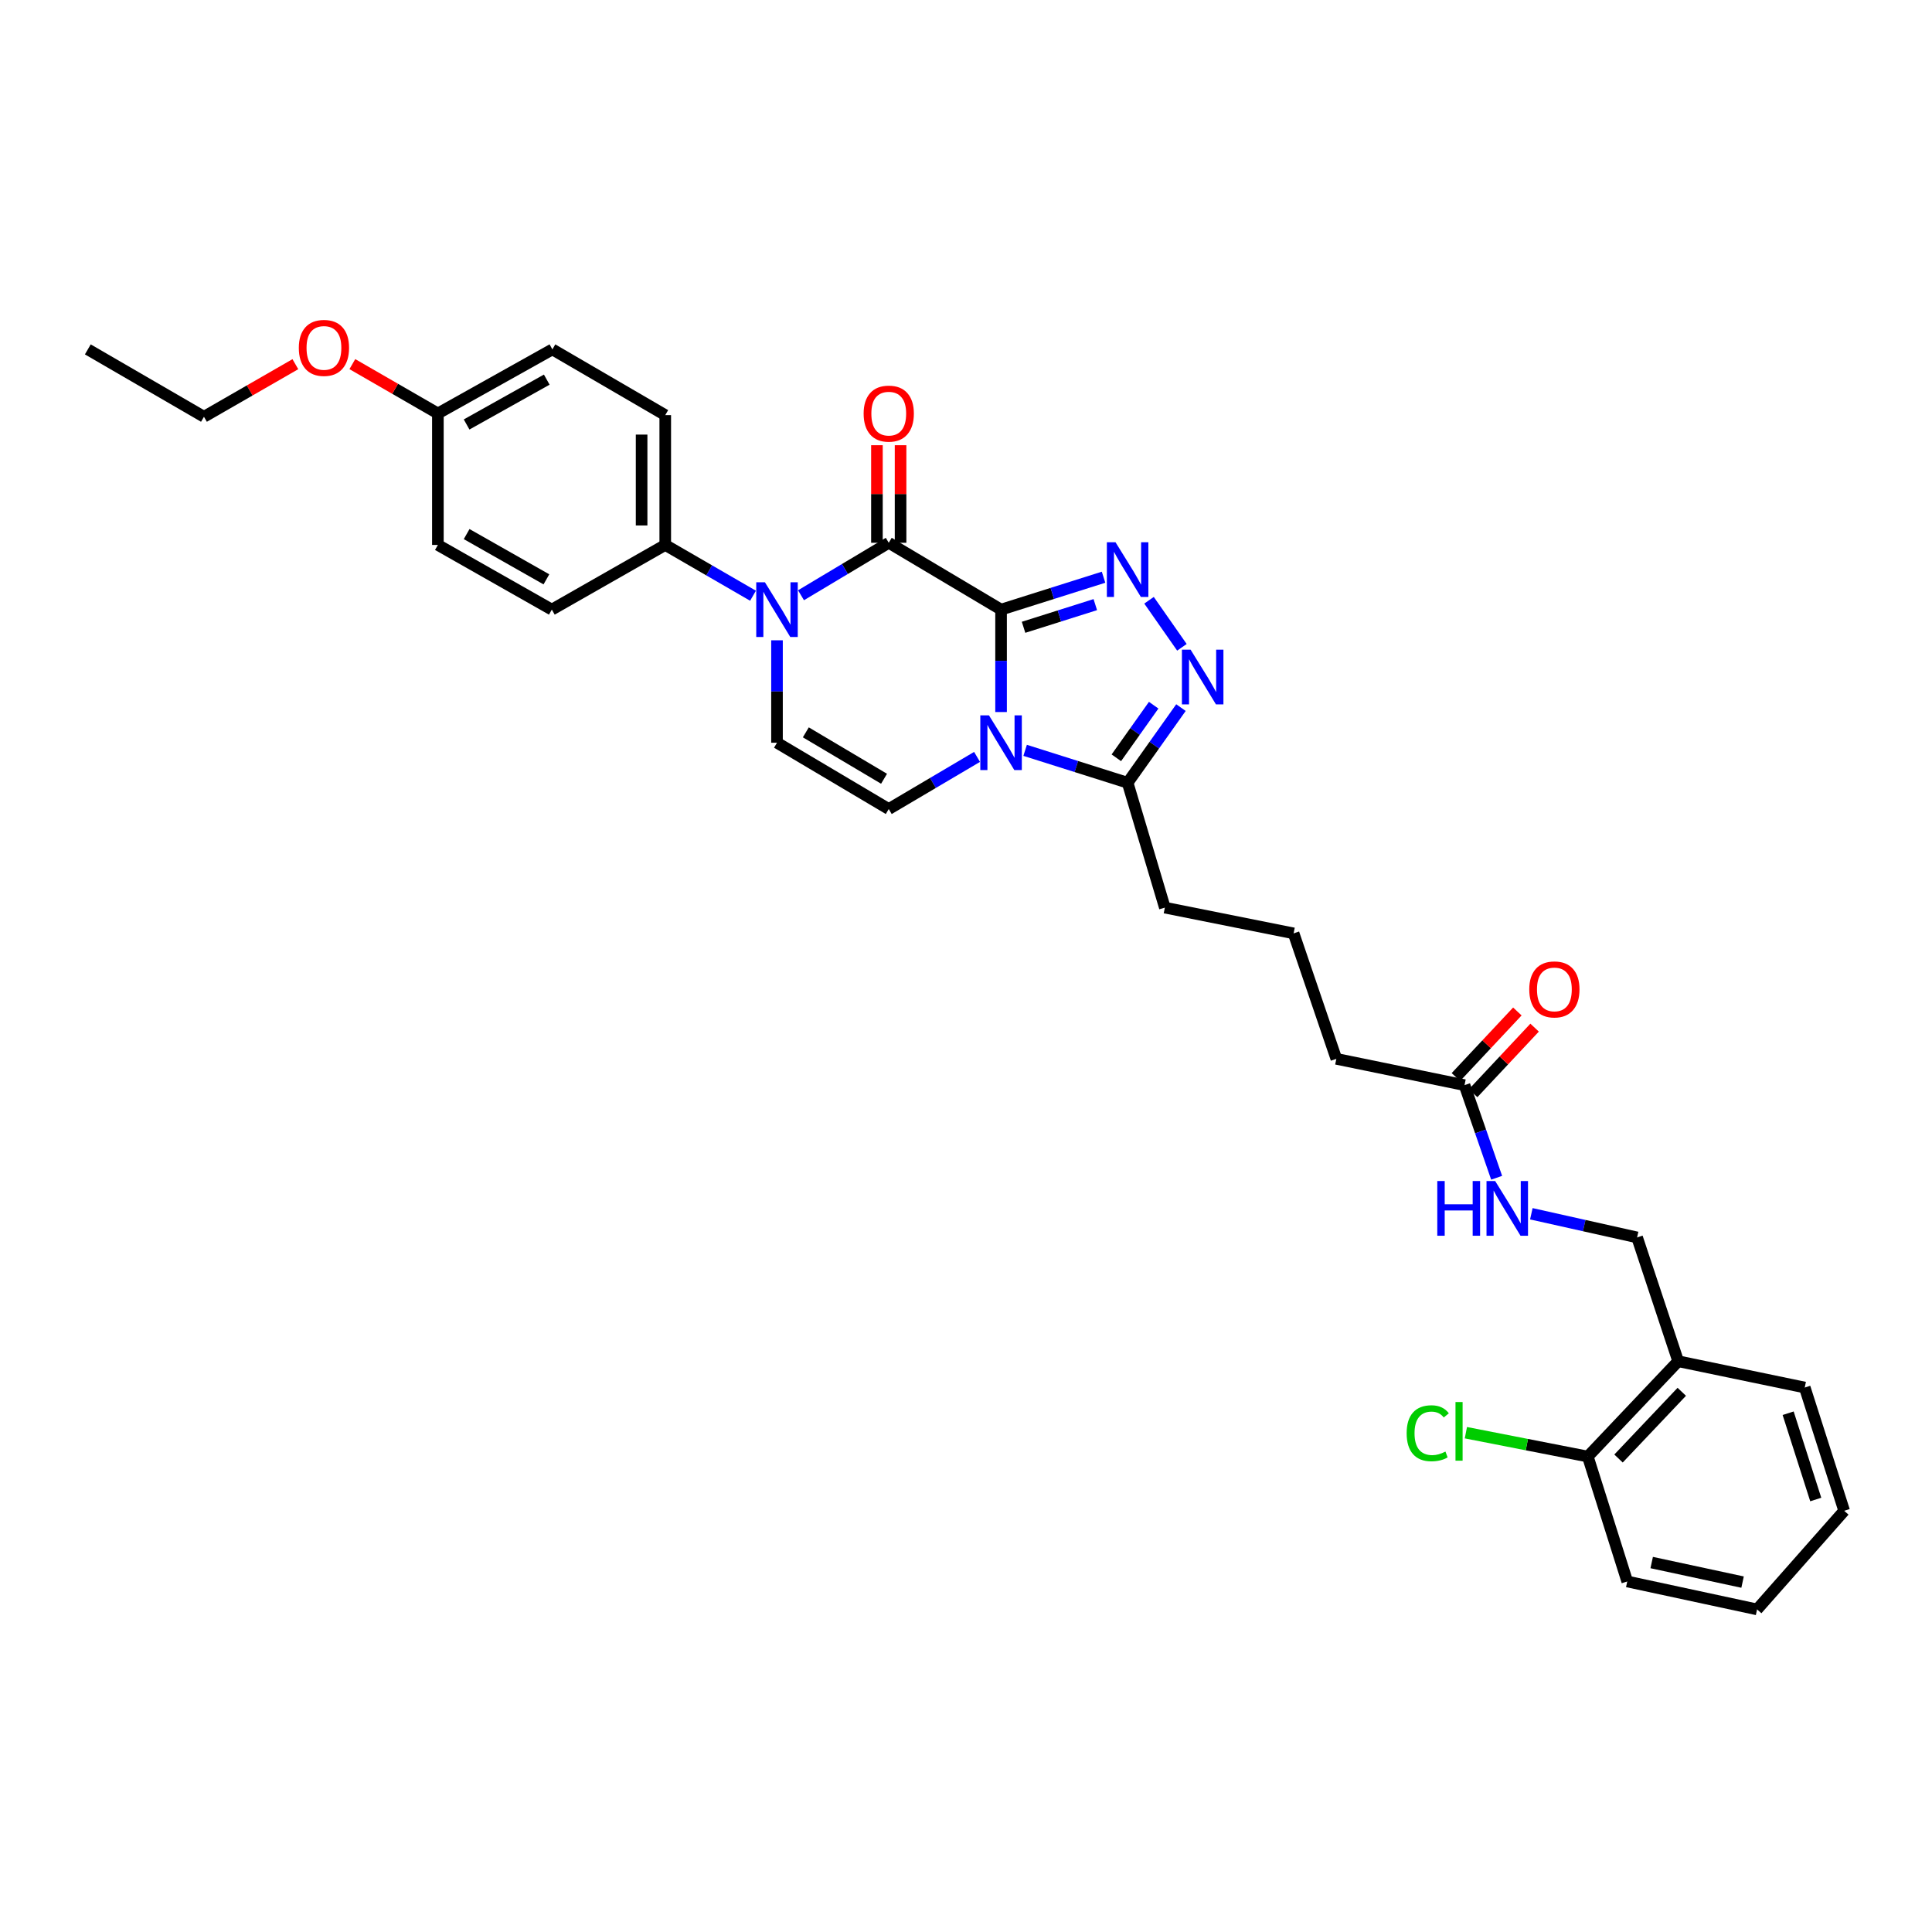 <?xml version='1.0' encoding='iso-8859-1'?>
<svg version='1.1' baseProfile='full'
              xmlns='http://www.w3.org/2000/svg'
                      xmlns:rdkit='http://www.rdkit.org/xml'
                      xmlns:xlink='http://www.w3.org/1999/xlink'
                  xml:space='preserve'
width='1000px' height='1000px' viewBox='0 0 1000 1000'>
<!-- END OF HEADER -->
<rect style='opacity:1.0;fill:#FFFFFF;stroke:none' width='1000' height='1000' x='0' y='0'> </rect>
<path class='bond-0' d='M 518.15,315.533 L 518.15,342.043' style='fill:none;fill-rule:evenodd;stroke:#000000;stroke-width:6px;stroke-linecap:butt;stroke-linejoin:miter;stroke-opacity:1' />
<path class='bond-0' d='M 518.15,342.043 L 518.15,368.552' style='fill:none;fill-rule:evenodd;stroke:#0000FF;stroke-width:6px;stroke-linecap:butt;stroke-linejoin:miter;stroke-opacity:1' />
<path class='bond-1' d='M 518.15,315.533 L 460.016,280.939' style='fill:none;fill-rule:evenodd;stroke:#000000;stroke-width:6px;stroke-linecap:butt;stroke-linejoin:miter;stroke-opacity:1' />
<path class='bond-2' d='M 518.15,315.533 L 544.673,307.152' style='fill:none;fill-rule:evenodd;stroke:#000000;stroke-width:6px;stroke-linecap:butt;stroke-linejoin:miter;stroke-opacity:1' />
<path class='bond-2' d='M 544.673,307.152 L 571.196,298.77' style='fill:none;fill-rule:evenodd;stroke:#0000FF;stroke-width:6px;stroke-linecap:butt;stroke-linejoin:miter;stroke-opacity:1' />
<path class='bond-2' d='M 529.794,324.686 L 548.36,318.819' style='fill:none;fill-rule:evenodd;stroke:#000000;stroke-width:6px;stroke-linecap:butt;stroke-linejoin:miter;stroke-opacity:1' />
<path class='bond-2' d='M 548.36,318.819 L 566.926,312.952' style='fill:none;fill-rule:evenodd;stroke:#0000FF;stroke-width:6px;stroke-linecap:butt;stroke-linejoin:miter;stroke-opacity:1' />
<path class='bond-5' d='M 505.722,391.772 L 482.869,405.265' style='fill:none;fill-rule:evenodd;stroke:#0000FF;stroke-width:6px;stroke-linecap:butt;stroke-linejoin:miter;stroke-opacity:1' />
<path class='bond-5' d='M 482.869,405.265 L 460.016,418.757' style='fill:none;fill-rule:evenodd;stroke:#000000;stroke-width:6px;stroke-linecap:butt;stroke-linejoin:miter;stroke-opacity:1' />
<path class='bond-6' d='M 530.608,388.374 L 557.13,396.761' style='fill:none;fill-rule:evenodd;stroke:#0000FF;stroke-width:6px;stroke-linecap:butt;stroke-linejoin:miter;stroke-opacity:1' />
<path class='bond-6' d='M 557.13,396.761 L 583.653,405.148' style='fill:none;fill-rule:evenodd;stroke:#000000;stroke-width:6px;stroke-linecap:butt;stroke-linejoin:miter;stroke-opacity:1' />
<path class='bond-3' d='M 460.016,280.939 L 437.307,294.521' style='fill:none;fill-rule:evenodd;stroke:#000000;stroke-width:6px;stroke-linecap:butt;stroke-linejoin:miter;stroke-opacity:1' />
<path class='bond-3' d='M 437.307,294.521 L 414.598,308.102' style='fill:none;fill-rule:evenodd;stroke:#0000FF;stroke-width:6px;stroke-linecap:butt;stroke-linejoin:miter;stroke-opacity:1' />
<path class='bond-9' d='M 466.134,280.939 L 466.134,255.69' style='fill:none;fill-rule:evenodd;stroke:#000000;stroke-width:6px;stroke-linecap:butt;stroke-linejoin:miter;stroke-opacity:1' />
<path class='bond-9' d='M 466.134,255.69 L 466.134,230.442' style='fill:none;fill-rule:evenodd;stroke:#FF0000;stroke-width:6px;stroke-linecap:butt;stroke-linejoin:miter;stroke-opacity:1' />
<path class='bond-9' d='M 453.898,280.939 L 453.898,255.69' style='fill:none;fill-rule:evenodd;stroke:#000000;stroke-width:6px;stroke-linecap:butt;stroke-linejoin:miter;stroke-opacity:1' />
<path class='bond-9' d='M 453.898,255.69 L 453.898,230.442' style='fill:none;fill-rule:evenodd;stroke:#FF0000;stroke-width:6px;stroke-linecap:butt;stroke-linejoin:miter;stroke-opacity:1' />
<path class='bond-4' d='M 594.735,310.689 L 611.759,335.047' style='fill:none;fill-rule:evenodd;stroke:#0000FF;stroke-width:6px;stroke-linecap:butt;stroke-linejoin:miter;stroke-opacity:1' />
<path class='bond-7' d='M 402.174,331.416 L 402.174,357.925' style='fill:none;fill-rule:evenodd;stroke:#0000FF;stroke-width:6px;stroke-linecap:butt;stroke-linejoin:miter;stroke-opacity:1' />
<path class='bond-7' d='M 402.174,357.925 L 402.174,384.435' style='fill:none;fill-rule:evenodd;stroke:#000000;stroke-width:6px;stroke-linecap:butt;stroke-linejoin:miter;stroke-opacity:1' />
<path class='bond-8' d='M 389.763,308.351 L 367.047,295.206' style='fill:none;fill-rule:evenodd;stroke:#0000FF;stroke-width:6px;stroke-linecap:butt;stroke-linejoin:miter;stroke-opacity:1' />
<path class='bond-8' d='M 367.047,295.206 L 344.331,282.061' style='fill:none;fill-rule:evenodd;stroke:#000000;stroke-width:6px;stroke-linecap:butt;stroke-linejoin:miter;stroke-opacity:1' />
<path class='bond-32' d='M 611.26,366.257 L 597.456,385.702' style='fill:none;fill-rule:evenodd;stroke:#0000FF;stroke-width:6px;stroke-linecap:butt;stroke-linejoin:miter;stroke-opacity:1' />
<path class='bond-32' d='M 597.456,385.702 L 583.653,405.148' style='fill:none;fill-rule:evenodd;stroke:#000000;stroke-width:6px;stroke-linecap:butt;stroke-linejoin:miter;stroke-opacity:1' />
<path class='bond-32' d='M 597.141,365.008 L 587.479,378.62' style='fill:none;fill-rule:evenodd;stroke:#0000FF;stroke-width:6px;stroke-linecap:butt;stroke-linejoin:miter;stroke-opacity:1' />
<path class='bond-32' d='M 587.479,378.62 L 577.816,392.231' style='fill:none;fill-rule:evenodd;stroke:#000000;stroke-width:6px;stroke-linecap:butt;stroke-linejoin:miter;stroke-opacity:1' />
<path class='bond-33' d='M 460.016,418.757 L 402.174,384.435' style='fill:none;fill-rule:evenodd;stroke:#000000;stroke-width:6px;stroke-linecap:butt;stroke-linejoin:miter;stroke-opacity:1' />
<path class='bond-33' d='M 457.583,403.086 L 417.094,379.06' style='fill:none;fill-rule:evenodd;stroke:#000000;stroke-width:6px;stroke-linecap:butt;stroke-linejoin:miter;stroke-opacity:1' />
<path class='bond-22' d='M 583.653,405.148 L 602.925,469.788' style='fill:none;fill-rule:evenodd;stroke:#000000;stroke-width:6px;stroke-linecap:butt;stroke-linejoin:miter;stroke-opacity:1' />
<path class='bond-16' d='M 344.331,282.061 L 344.331,214.865' style='fill:none;fill-rule:evenodd;stroke:#000000;stroke-width:6px;stroke-linecap:butt;stroke-linejoin:miter;stroke-opacity:1' />
<path class='bond-16' d='M 332.095,271.981 L 332.095,224.944' style='fill:none;fill-rule:evenodd;stroke:#000000;stroke-width:6px;stroke-linecap:butt;stroke-linejoin:miter;stroke-opacity:1' />
<path class='bond-17' d='M 344.331,282.061 L 285.626,315.533' style='fill:none;fill-rule:evenodd;stroke:#000000;stroke-width:6px;stroke-linecap:butt;stroke-linejoin:miter;stroke-opacity:1' />
<path class='bond-10' d='M 868.622,704.575 L 847.358,640.486' style='fill:none;fill-rule:evenodd;stroke:#000000;stroke-width:6px;stroke-linecap:butt;stroke-linejoin:miter;stroke-opacity:1' />
<path class='bond-14' d='M 868.622,704.575 L 821.846,753.907' style='fill:none;fill-rule:evenodd;stroke:#000000;stroke-width:6px;stroke-linecap:butt;stroke-linejoin:miter;stroke-opacity:1' />
<path class='bond-14' d='M 870.485,720.394 L 837.742,754.926' style='fill:none;fill-rule:evenodd;stroke:#000000;stroke-width:6px;stroke-linecap:butt;stroke-linejoin:miter;stroke-opacity:1' />
<path class='bond-26' d='M 868.622,704.575 L 934.132,718.184' style='fill:none;fill-rule:evenodd;stroke:#000000;stroke-width:6px;stroke-linecap:butt;stroke-linejoin:miter;stroke-opacity:1' />
<path class='bond-11' d='M 758.036,561.666 L 691.69,548.057' style='fill:none;fill-rule:evenodd;stroke:#000000;stroke-width:6px;stroke-linecap:butt;stroke-linejoin:miter;stroke-opacity:1' />
<path class='bond-12' d='M 758.036,561.666 L 766.348,585.637' style='fill:none;fill-rule:evenodd;stroke:#000000;stroke-width:6px;stroke-linecap:butt;stroke-linejoin:miter;stroke-opacity:1' />
<path class='bond-12' d='M 766.348,585.637 L 774.66,609.608' style='fill:none;fill-rule:evenodd;stroke:#0000FF;stroke-width:6px;stroke-linecap:butt;stroke-linejoin:miter;stroke-opacity:1' />
<path class='bond-15' d='M 762.5,565.85 L 778.405,548.878' style='fill:none;fill-rule:evenodd;stroke:#000000;stroke-width:6px;stroke-linecap:butt;stroke-linejoin:miter;stroke-opacity:1' />
<path class='bond-15' d='M 778.405,548.878 L 794.31,531.906' style='fill:none;fill-rule:evenodd;stroke:#FF0000;stroke-width:6px;stroke-linecap:butt;stroke-linejoin:miter;stroke-opacity:1' />
<path class='bond-15' d='M 753.572,557.483 L 769.477,540.511' style='fill:none;fill-rule:evenodd;stroke:#000000;stroke-width:6px;stroke-linecap:butt;stroke-linejoin:miter;stroke-opacity:1' />
<path class='bond-15' d='M 769.477,540.511 L 785.382,523.539' style='fill:none;fill-rule:evenodd;stroke:#FF0000;stroke-width:6px;stroke-linecap:butt;stroke-linejoin:miter;stroke-opacity:1' />
<path class='bond-13' d='M 792.617,628.243 L 819.988,634.365' style='fill:none;fill-rule:evenodd;stroke:#0000FF;stroke-width:6px;stroke-linecap:butt;stroke-linejoin:miter;stroke-opacity:1' />
<path class='bond-13' d='M 819.988,634.365 L 847.358,640.486' style='fill:none;fill-rule:evenodd;stroke:#000000;stroke-width:6px;stroke-linecap:butt;stroke-linejoin:miter;stroke-opacity:1' />
<path class='bond-18' d='M 821.846,753.907 L 790.293,747.734' style='fill:none;fill-rule:evenodd;stroke:#000000;stroke-width:6px;stroke-linecap:butt;stroke-linejoin:miter;stroke-opacity:1' />
<path class='bond-18' d='M 790.293,747.734 L 758.739,741.561' style='fill:none;fill-rule:evenodd;stroke:#00CC00;stroke-width:6px;stroke-linecap:butt;stroke-linejoin:miter;stroke-opacity:1' />
<path class='bond-27' d='M 821.846,753.907 L 842.26,818.567' style='fill:none;fill-rule:evenodd;stroke:#000000;stroke-width:6px;stroke-linecap:butt;stroke-linejoin:miter;stroke-opacity:1' />
<path class='bond-21' d='M 344.331,214.865 L 285.912,180.842' style='fill:none;fill-rule:evenodd;stroke:#000000;stroke-width:6px;stroke-linecap:butt;stroke-linejoin:miter;stroke-opacity:1' />
<path class='bond-20' d='M 285.626,315.533 L 226.649,282.061' style='fill:none;fill-rule:evenodd;stroke:#000000;stroke-width:6px;stroke-linecap:butt;stroke-linejoin:miter;stroke-opacity:1' />
<path class='bond-20' d='M 282.819,299.871 L 241.535,276.44' style='fill:none;fill-rule:evenodd;stroke:#000000;stroke-width:6px;stroke-linecap:butt;stroke-linejoin:miter;stroke-opacity:1' />
<path class='bond-19' d='M 226.649,214.009 L 226.649,282.061' style='fill:none;fill-rule:evenodd;stroke:#000000;stroke-width:6px;stroke-linecap:butt;stroke-linejoin:miter;stroke-opacity:1' />
<path class='bond-23' d='M 226.649,214.009 L 204.511,201.24' style='fill:none;fill-rule:evenodd;stroke:#000000;stroke-width:6px;stroke-linecap:butt;stroke-linejoin:miter;stroke-opacity:1' />
<path class='bond-23' d='M 204.511,201.24 L 182.373,188.472' style='fill:none;fill-rule:evenodd;stroke:#FF0000;stroke-width:6px;stroke-linecap:butt;stroke-linejoin:miter;stroke-opacity:1' />
<path class='bond-34' d='M 226.649,214.009 L 285.912,180.842' style='fill:none;fill-rule:evenodd;stroke:#000000;stroke-width:6px;stroke-linecap:butt;stroke-linejoin:miter;stroke-opacity:1' />
<path class='bond-34' d='M 241.514,219.711 L 282.998,196.495' style='fill:none;fill-rule:evenodd;stroke:#000000;stroke-width:6px;stroke-linecap:butt;stroke-linejoin:miter;stroke-opacity:1' />
<path class='bond-25' d='M 602.925,469.788 L 669.57,483.111' style='fill:none;fill-rule:evenodd;stroke:#000000;stroke-width:6px;stroke-linecap:butt;stroke-linejoin:miter;stroke-opacity:1' />
<path class='bond-28' d='M 152.88,188.5 L 129.224,202.108' style='fill:none;fill-rule:evenodd;stroke:#FF0000;stroke-width:6px;stroke-linecap:butt;stroke-linejoin:miter;stroke-opacity:1' />
<path class='bond-28' d='M 129.224,202.108 L 105.567,215.715' style='fill:none;fill-rule:evenodd;stroke:#000000;stroke-width:6px;stroke-linecap:butt;stroke-linejoin:miter;stroke-opacity:1' />
<path class='bond-24' d='M 691.69,548.057 L 669.57,483.111' style='fill:none;fill-rule:evenodd;stroke:#000000;stroke-width:6px;stroke-linecap:butt;stroke-linejoin:miter;stroke-opacity:1' />
<path class='bond-30' d='M 934.132,718.184 L 954.545,781.988' style='fill:none;fill-rule:evenodd;stroke:#000000;stroke-width:6px;stroke-linecap:butt;stroke-linejoin:miter;stroke-opacity:1' />
<path class='bond-30' d='M 925.54,731.484 L 939.829,776.146' style='fill:none;fill-rule:evenodd;stroke:#000000;stroke-width:6px;stroke-linecap:butt;stroke-linejoin:miter;stroke-opacity:1' />
<path class='bond-35' d='M 842.26,818.567 L 909.456,833.026' style='fill:none;fill-rule:evenodd;stroke:#000000;stroke-width:6px;stroke-linecap:butt;stroke-linejoin:miter;stroke-opacity:1' />
<path class='bond-35' d='M 854.913,808.773 L 901.951,818.895' style='fill:none;fill-rule:evenodd;stroke:#000000;stroke-width:6px;stroke-linecap:butt;stroke-linejoin:miter;stroke-opacity:1' />
<path class='bond-29' d='M 105.567,215.715 L 45.455,180.842' style='fill:none;fill-rule:evenodd;stroke:#000000;stroke-width:6px;stroke-linecap:butt;stroke-linejoin:miter;stroke-opacity:1' />
<path class='bond-31' d='M 954.545,781.988 L 909.456,833.026' style='fill:none;fill-rule:evenodd;stroke:#000000;stroke-width:6px;stroke-linecap:butt;stroke-linejoin:miter;stroke-opacity:1' />
<path  class='atom-1' d='M 511.89 370.275
L 521.17 385.275
Q 522.09 386.755, 523.57 389.435
Q 525.05 392.115, 525.13 392.275
L 525.13 370.275
L 528.89 370.275
L 528.89 398.595
L 525.01 398.595
L 515.05 382.195
Q 513.89 380.275, 512.65 378.075
Q 511.45 375.875, 511.09 375.195
L 511.09 398.595
L 507.41 398.595
L 507.41 370.275
L 511.89 370.275
' fill='#0000FF'/>
<path  class='atom-3' d='M 577.393 280.674
L 586.673 295.674
Q 587.593 297.154, 589.073 299.834
Q 590.553 302.514, 590.633 302.674
L 590.633 280.674
L 594.393 280.674
L 594.393 308.994
L 590.513 308.994
L 580.553 292.594
Q 579.393 290.674, 578.153 288.474
Q 576.953 286.274, 576.593 285.594
L 576.593 308.994
L 572.913 308.994
L 572.913 280.674
L 577.393 280.674
' fill='#0000FF'/>
<path  class='atom-4' d='M 395.914 301.373
L 405.194 316.373
Q 406.114 317.853, 407.594 320.533
Q 409.074 323.213, 409.154 323.373
L 409.154 301.373
L 412.914 301.373
L 412.914 329.693
L 409.034 329.693
L 399.074 313.293
Q 397.914 311.373, 396.674 309.173
Q 395.474 306.973, 395.114 306.293
L 395.114 329.693
L 391.434 329.693
L 391.434 301.373
L 395.914 301.373
' fill='#0000FF'/>
<path  class='atom-5' d='M 616.242 336.259
L 625.522 351.259
Q 626.442 352.739, 627.922 355.419
Q 629.402 358.099, 629.482 358.259
L 629.482 336.259
L 633.242 336.259
L 633.242 364.579
L 629.362 364.579
L 619.402 348.179
Q 618.242 346.259, 617.002 344.059
Q 615.802 341.859, 615.442 341.179
L 615.442 364.579
L 611.762 364.579
L 611.762 336.259
L 616.242 336.259
' fill='#0000FF'/>
<path  class='atom-10' d='M 447.016 214.089
Q 447.016 207.289, 450.376 203.489
Q 453.736 199.689, 460.016 199.689
Q 466.296 199.689, 469.656 203.489
Q 473.016 207.289, 473.016 214.089
Q 473.016 220.969, 469.616 224.889
Q 466.216 228.769, 460.016 228.769
Q 453.776 228.769, 450.376 224.889
Q 447.016 221.009, 447.016 214.089
M 460.016 225.569
Q 464.336 225.569, 466.656 222.689
Q 469.016 219.769, 469.016 214.089
Q 469.016 208.529, 466.656 205.729
Q 464.336 202.889, 460.016 202.889
Q 455.696 202.889, 453.336 205.689
Q 451.016 208.489, 451.016 214.089
Q 451.016 219.809, 453.336 222.689
Q 455.696 225.569, 460.016 225.569
' fill='#FF0000'/>
<path  class='atom-13' d='M 743.936 611.296
L 747.776 611.296
L 747.776 623.336
L 762.256 623.336
L 762.256 611.296
L 766.096 611.296
L 766.096 639.616
L 762.256 639.616
L 762.256 626.536
L 747.776 626.536
L 747.776 639.616
L 743.936 639.616
L 743.936 611.296
' fill='#0000FF'/>
<path  class='atom-13' d='M 773.896 611.296
L 783.176 626.296
Q 784.096 627.776, 785.576 630.456
Q 787.056 633.136, 787.136 633.296
L 787.136 611.296
L 790.896 611.296
L 790.896 639.616
L 787.016 639.616
L 777.056 623.216
Q 775.896 621.296, 774.656 619.096
Q 773.456 616.896, 773.096 616.216
L 773.096 639.616
L 769.416 639.616
L 769.416 611.296
L 773.896 611.296
' fill='#0000FF'/>
<path  class='atom-16' d='M 791.546 512.116
Q 791.546 505.316, 794.906 501.516
Q 798.266 497.716, 804.546 497.716
Q 810.826 497.716, 814.186 501.516
Q 817.546 505.316, 817.546 512.116
Q 817.546 518.996, 814.146 522.916
Q 810.746 526.796, 804.546 526.796
Q 798.306 526.796, 794.906 522.916
Q 791.546 519.036, 791.546 512.116
M 804.546 523.596
Q 808.866 523.596, 811.186 520.716
Q 813.546 517.796, 813.546 512.116
Q 813.546 506.556, 811.186 503.756
Q 808.866 500.916, 804.546 500.916
Q 800.226 500.916, 797.866 503.716
Q 795.546 506.516, 795.546 512.116
Q 795.546 517.836, 797.866 520.716
Q 800.226 523.596, 804.546 523.596
' fill='#FF0000'/>
<path  class='atom-19' d='M 728.081 741.848
Q 728.081 734.808, 731.361 731.128
Q 734.681 727.408, 740.961 727.408
Q 746.801 727.408, 749.921 731.528
L 747.281 733.688
Q 745.001 730.688, 740.961 730.688
Q 736.681 730.688, 734.401 733.568
Q 732.161 736.408, 732.161 741.848
Q 732.161 747.448, 734.481 750.328
Q 736.841 753.208, 741.401 753.208
Q 744.521 753.208, 748.161 751.328
L 749.281 754.328
Q 747.801 755.288, 745.561 755.848
Q 743.321 756.408, 740.841 756.408
Q 734.681 756.408, 731.361 752.648
Q 728.081 748.888, 728.081 741.848
' fill='#00CC00'/>
<path  class='atom-19' d='M 753.361 725.688
L 757.041 725.688
L 757.041 756.048
L 753.361 756.048
L 753.361 725.688
' fill='#00CC00'/>
<path  class='atom-24' d='M 154.671 180.073
Q 154.671 173.273, 158.031 169.473
Q 161.391 165.673, 167.671 165.673
Q 173.951 165.673, 177.311 169.473
Q 180.671 173.273, 180.671 180.073
Q 180.671 186.953, 177.271 190.873
Q 173.871 194.753, 167.671 194.753
Q 161.431 194.753, 158.031 190.873
Q 154.671 186.993, 154.671 180.073
M 167.671 191.553
Q 171.991 191.553, 174.311 188.673
Q 176.671 185.753, 176.671 180.073
Q 176.671 174.513, 174.311 171.713
Q 171.991 168.873, 167.671 168.873
Q 163.351 168.873, 160.991 171.673
Q 158.671 174.473, 158.671 180.073
Q 158.671 185.793, 160.991 188.673
Q 163.351 191.553, 167.671 191.553
' fill='#FF0000'/>
</svg>
